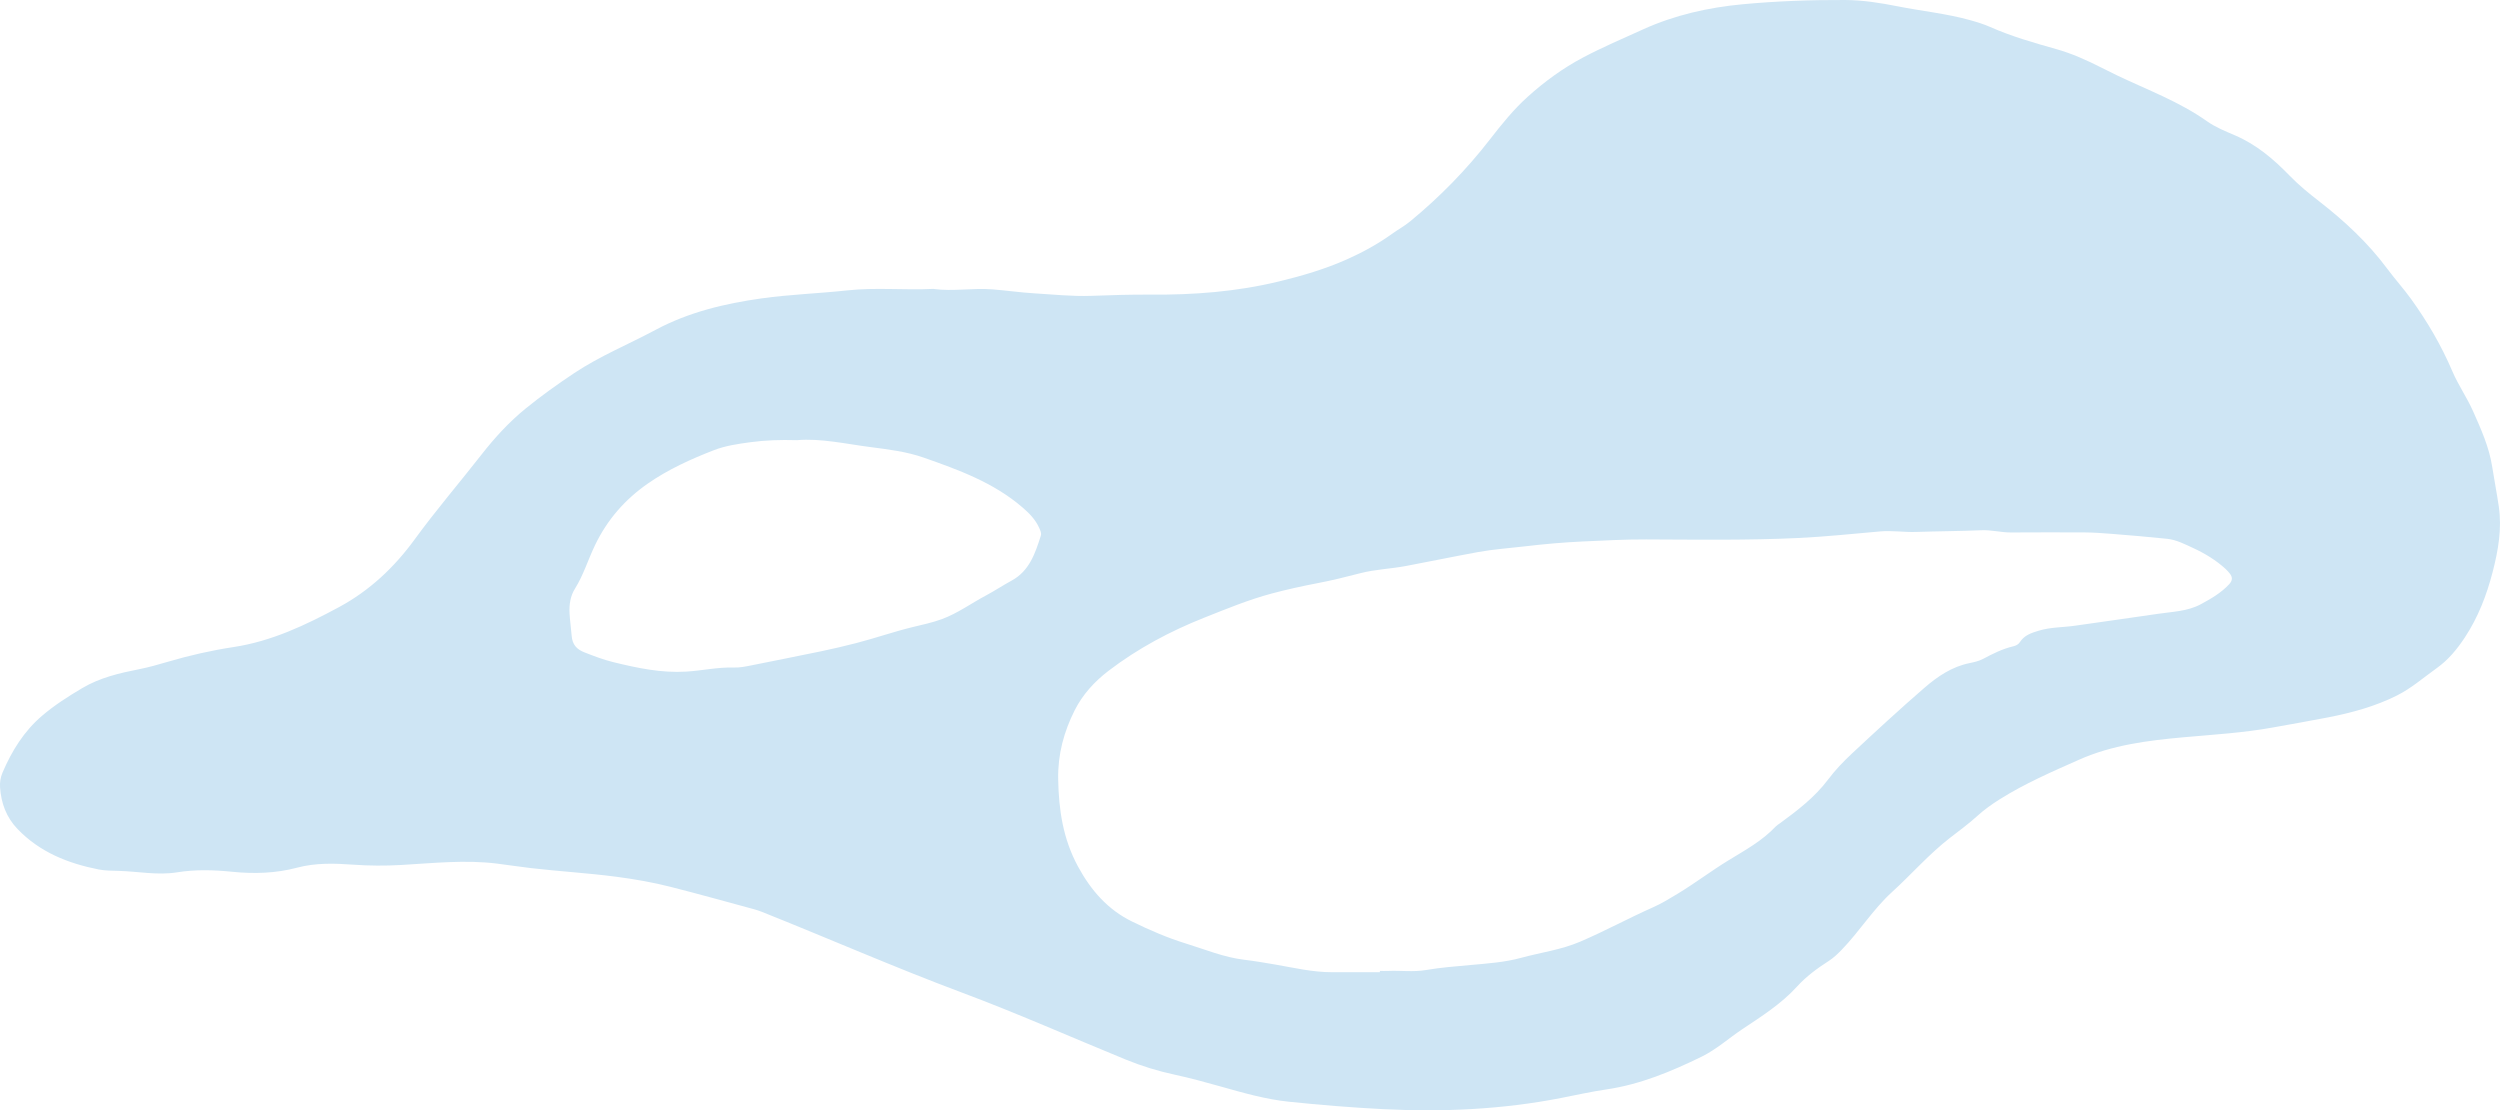 <?xml version="1.0" encoding="UTF-8"?><svg id="Ebene_2" xmlns="http://www.w3.org/2000/svg" viewBox="0 0 1449.68 643.82"><path d="m541.44,167.56c11.08,1.53,22.55-.66,34.02.23,8.09.63,16.13,1.82,24.2,2.3,11.03.65,22.03,1.86,33.16,1.46,11.45-.41,22.9-.8,34.38-.71,24.97.21,49.76-1.68,74.17-7.58,13.68-3.3,27.12-7.25,39.96-13,9.02-4.04,17.69-8.79,25.75-14.58,3.52-2.53,7.33-4.59,10.72-7.39,17.15-14.13,32.58-29.9,46.17-47.46,6.8-8.78,13.81-17.46,22.03-24.84,9.69-8.7,20.22-16.43,31.86-22.59,11.38-6.02,23.2-11.06,34.89-16.36,18.33-8.32,37.84-12.71,57.84-14.58,19.69-1.84,39.45-2.55,59.23-2.46,10.3.05,20.48,1.65,30.58,3.66,13.95,2.78,28.17,4.16,41.93,8,4.02,1.12,7.97,2.32,11.77,4,12.33,5.45,25.22,9.14,38.17,12.78,9.13,2.56,17.84,6.48,26.3,10.78,2.99,1.52,5.98,3.02,9.01,4.47,17.62,8.42,36.07,15.21,52.18,26.61,5.01,3.54,10.83,5.86,16.37,8.24,12.53,5.39,22.47,13.94,31.71,23.47,5.27,5.44,11.12,10.17,17.01,14.75,14.76,11.47,28.3,24.05,39.48,39.11,4.48,6.03,9.56,11.62,13.94,17.72,9.37,13.04,17.45,26.85,23.76,41.65,3.42,8.02,8.46,15.18,12.01,23.15,4.66,10.49,9.37,20.91,11.14,32.39,1.17,7.62,2.67,15.18,3.79,22.81,1.91,12.98-.31,25.56-3.56,38.12-3.49,13.52-8.43,26.29-16.15,37.99-4.51,6.83-9.62,13.01-16.34,17.79-7.55,5.37-14.52,11.54-22.91,15.76-12.66,6.37-26.15,10.01-39.93,12.72-10.65,2.09-21.35,3.91-32.03,5.86-17.15,3.13-34.53,4.13-51.85,5.69-20.7,1.86-41.38,4.47-60.58,13-15.69,6.97-31.51,13.81-46.09,23-4.49,2.83-8.85,5.92-12.84,9.54-5.11,4.64-10.71,8.74-16.16,12.96-12.1,9.4-22.09,20.95-33.33,31.18-11.07,10.08-18.89,22.84-29.21,33.5-2.36,2.44-4.73,4.72-7.59,6.56-6.67,4.28-13.01,8.94-18.4,14.87-9.14,10.06-20.59,17.26-31.76,24.72-7.88,5.26-14.93,11.69-23.56,15.91-17.65,8.62-35.63,16.1-55.27,18.98-8.79,1.29-17.48,3.25-26.21,4.95-34.17,6.69-68.62,8.23-103.36,6.46-18.17-.92-36.28-2.42-54.35-4.28-13.59-1.4-26.76-5.21-39.89-8.91-8.75-2.46-17.5-4.86-26.41-6.78-9.66-2.08-19.14-4.98-28.3-8.73-31.66-12.96-62.96-26.87-94.99-38.84-39.1-14.61-77.29-31.38-116.03-46.83-1.47-.58-2.97-1.1-4.5-1.51-16.22-4.39-32.39-8.92-48.68-13.05-10.34-2.62-20.87-4.45-31.47-5.84-16.47-2.15-33.06-3.1-49.55-5.02-6.48-.76-12.92-1.77-19.39-2.58-18.6-2.31-37.13-.26-55.69.8-9.28.53-18.53.48-27.84-.19-10.82-.78-21.67-1.12-32.43,1.74-12.35,3.29-25.03,3.67-37.71,2.38-10.68-1.08-21.31-1.39-31.95.33-11.28,1.82-22.47-.52-33.7-.84-3.95-.11-7.98-.08-11.82-.84-17.75-3.53-34.07-10.01-46.96-23.44-6.51-6.78-9.48-14.91-10.14-24.05-.21-2.97.25-5.91,1.45-8.71,5.35-12.52,12.43-23.95,22.82-32.83,7.2-6.15,15.22-11.29,23.42-16.14,10.25-6.06,21.52-8.68,32.97-10.94,5.61-1.11,11.11-2.68,16.61-4.3,12.5-3.68,25.23-6.59,38.11-8.54,22.1-3.35,41.88-12.76,61.2-23.18,17.66-9.52,31.99-22.99,43.81-39.21,12.35-16.95,26.02-32.88,38.93-49.39,7.6-9.72,15.88-18.74,25.41-26.5,9.03-7.35,18.51-14.13,28.24-20.6,14.88-9.9,31.38-16.62,47.03-25,19.26-10.32,40.14-15.3,61.6-18.31,16.46-2.31,33.09-2.83,49.59-4.63,16.63-1.81,33.23-.04,50.21-.88Zm258.71,396.2c0-.25,0-.5,0-.74,1.58,0,3.17.06,4.75-.01,7.31-.32,14.69.73,21.93-.51,8.59-1.47,17.29-2.14,25.91-2.92,9.86-.89,19.7-1.54,29.26-4.15,11.42-3.12,23.25-4.65,34.27-9.37,14.37-6.14,28.08-13.65,42.35-19.97,4.9-2.17,9.42-4.95,14-7.71,10.17-6.14,19.62-13.35,29.75-19.54,9.61-5.87,19.52-11.28,27.36-19.62.67-.71,1.56-1.21,2.36-1.79,10.22-7.48,20.23-15.11,27.98-25.42,4.13-5.51,9-10.56,14.04-15.27,13.74-12.81,27.54-25.56,41.74-37.85,7.61-6.58,15.98-12.31,26.24-14.38,2.7-.55,5.5-1.19,7.9-2.47,5.6-2.99,11.22-5.8,17.43-7.26,1.57-.37,2.97-1.06,3.9-2.5,2.56-3.97,6.67-5.29,10.9-6.57,6.9-2.09,14.09-1.88,21.13-2.9,16.04-2.32,32.09-4.51,48.12-6.89,8.38-1.25,17.03-1.39,24.75-5.56,5.91-3.2,11.72-6.54,16.38-11.55,1.96-2.1,2.15-4.07.37-6.26-.75-.91-1.52-1.82-2.39-2.62-5.59-5.12-12.02-9-18.86-12.16-4.83-2.23-9.67-4.76-15.04-5.33-10.81-1.15-21.65-2.03-32.49-2.9-5.12-.41-10.26-.77-15.39-.81-14.24-.09-28.48-.02-42.72.03-5.74.02-11.33-1.54-17.13-1.29-12.64.53-25.29.57-37.94.99-6.91.23-13.78-.92-20.71-.31-15.75,1.38-31.5,3.05-47.29,3.81-29.46,1.41-58.95.96-88.44.84-12.25-.05-24.51.62-36.75,1.18-11.26.52-22.48,1.51-33.67,2.84-9.01,1.07-18.09,1.67-27.03,3.3-13.99,2.56-27.92,5.45-41.89,8.09-8.73,1.65-17.64,1.91-26.33,4.15-8.21,2.12-16.48,4.2-24.8,5.78-8.94,1.71-17.81,3.66-26.58,6-13.39,3.57-26.17,8.86-39.04,13.96-19.95,7.91-38.67,17.88-55.72,30.91-8.12,6.21-15.01,13.78-19.56,22.81-6.27,12.42-9.85,25.59-9.6,39.92.3,17.85,2.83,34.78,11.51,50.75,7.49,13.8,17.24,25,31.4,31.91,10.1,4.93,20.4,9.41,31.21,12.74,11.12,3.43,21.9,7.94,33.6,9.37,6.07.74,12.13,1.75,18.18,2.8,10.88,1.88,21.7,4.47,32.85,4.44,9.27-.02,18.54,0,27.81,0ZM462.1,255.24c-9.62-.27-18.3,0-26.93,1.18-7.24.98-14.51,2.02-21.34,4.68-13.26,5.16-26.16,10.99-37.97,19.16-13.48,9.33-23.76,21.15-30.85,35.92-4.01,8.36-6.68,17.31-11.65,25.26-2.66,4.26-3.36,9.22-3.09,14.3.23,4.35.89,8.66,1.23,12.98.4,5.07,2.9,7.82,7.43,9.58,5.53,2.16,11.04,4.28,16.83,5.69,13.85,3.38,27.68,6.34,42.16,5.46,9.27-.56,18.4-2.66,27.73-2.37,3.38.11,6.69-.58,9.99-1.24,13.56-2.74,27.14-5.39,40.69-8.22,6.77-1.41,13.5-3,20.19-4.72,10.9-2.81,21.54-6.54,32.49-9.22,5.73-1.41,11.53-2.59,17.14-4.66,9.2-3.39,17.04-9.18,25.58-13.72,5.04-2.68,9.82-5.88,14.86-8.61,10.31-5.58,13.71-15.83,16.96-26.06.48-1.51-.3-3.06-.96-4.54-2.16-4.84-5.74-8.46-9.67-11.85-16.71-14.41-37.01-21.78-57.36-28.91-9.91-3.47-20.39-4.73-30.79-6.08-14.48-1.87-28.83-5.2-42.67-4.01Z" style="fill:#cee5f4;"/></svg>